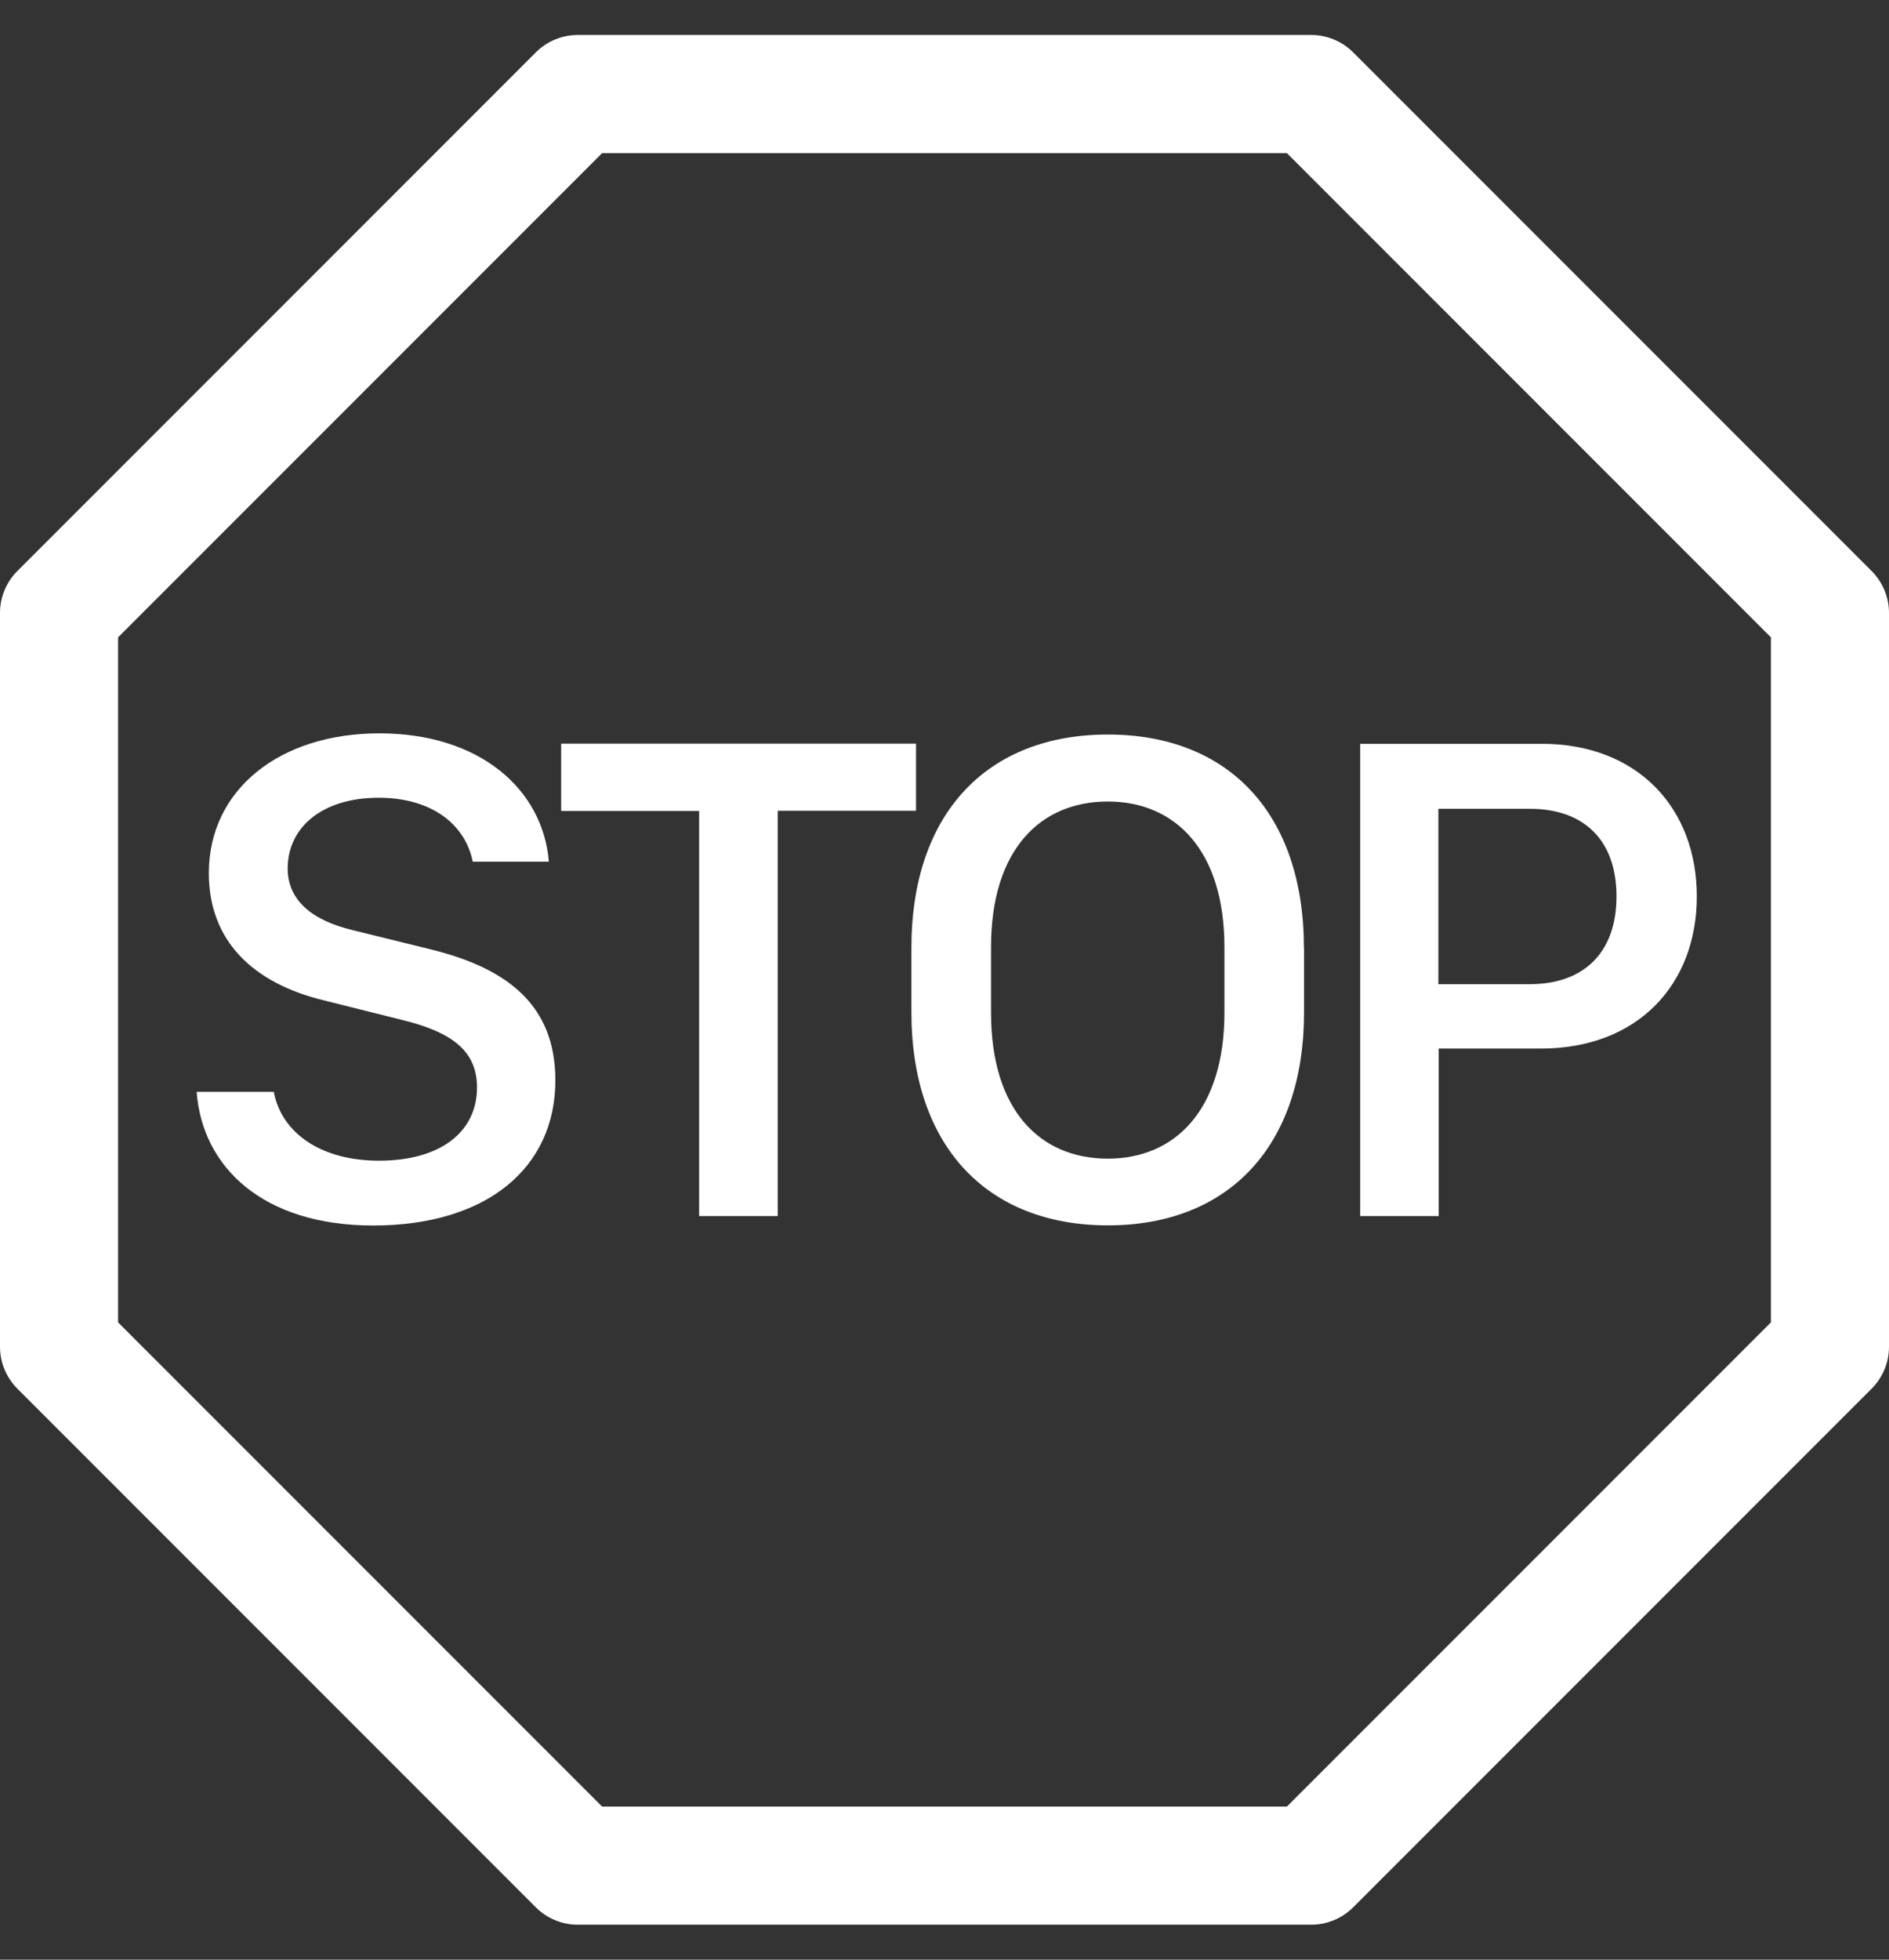 <svg width="27" height="28" viewBox="0 0 27 28" fill="none" xmlns="http://www.w3.org/2000/svg">
<rect x="0" y="0" width="27" height="28" fill="#333333" stroke="none"/>
<g clip-path="url(#clip0_2_67)">
<path d="M5.333 17.51C3.761 17.51 2.891 16.678 2.811 15.6H3.913C4.023 16.184 4.582 16.584 5.417 16.584C6.301 16.584 6.818 16.169 6.818 15.537C6.818 15.026 6.475 14.749 5.743 14.572L4.636 14.295C3.606 14.047 2.985 13.435 2.985 12.476C2.985 11.285 3.993 10.478 5.422 10.478C6.861 10.478 7.761 11.28 7.845 12.312H6.757C6.649 11.773 6.163 11.398 5.412 11.398C4.615 11.398 4.112 11.813 4.112 12.41C4.112 12.851 4.443 13.148 5.046 13.291L6.149 13.563C7.285 13.84 7.938 14.385 7.938 15.436C7.938 16.678 6.969 17.51 5.333 17.51ZM11.116 11.587V17.375H9.993V11.587H8.021V10.625H13.093V11.584H11.116V11.587Z" fill="white"/>
<path fill-rule="evenodd" clip-rule="evenodd" d="M18.639 13.544V14.462C18.639 16.371 17.565 17.508 15.835 17.508C14.104 17.508 13.027 16.371 13.027 14.462V13.544C13.027 11.627 14.104 10.495 15.835 10.495C17.567 10.495 18.637 11.632 18.637 13.544H18.639ZM17.501 14.467V13.534C17.501 12.139 16.789 11.452 15.835 11.452C14.87 11.452 14.165 12.139 14.165 13.534V14.467C14.165 15.868 14.87 16.555 15.835 16.555C16.789 16.555 17.501 15.866 17.501 14.467ZM19.442 10.627H22.032C23.416 10.627 24.253 11.555 24.253 12.807C24.253 14.068 23.407 14.982 22.024 14.982H20.564V17.375H19.442V10.627ZM21.865 14.062C22.646 14.062 23.105 13.603 23.105 12.807C23.105 12.01 22.646 11.556 21.865 11.556H20.559V14.062H21.865Z" fill="white"/>
<path fill-rule="evenodd" clip-rule="evenodd" d="M8.257 0.5C8.034 0.5 7.819 0.589 7.661 0.746L0.246 8.161C0.089 8.319 4.74508e-05 8.534 0 8.757L0 19.243C4.74508e-05 19.466 0.089 19.681 0.246 19.839L7.661 27.254C7.819 27.411 8.034 27.5 8.257 27.5H18.743C18.966 27.5 19.181 27.411 19.339 27.254L26.754 19.839C26.911 19.681 27 19.466 27 19.243V8.757C27 8.534 26.911 8.319 26.754 8.161L19.339 0.746C19.181 0.589 18.966 0.5 18.743 0.5H8.257ZM1.688 9.106L8.606 2.188H18.394L25.312 9.106V18.894L18.394 25.812H8.606L1.688 18.894V9.106Z" fill="white"/>
</g>
<defs>
<clipPath id="clip0_2_67">
<rect width="27" height="27" fill="white" transform="translate(0 0.5)"/>
</clipPath>
</defs>
</svg>
